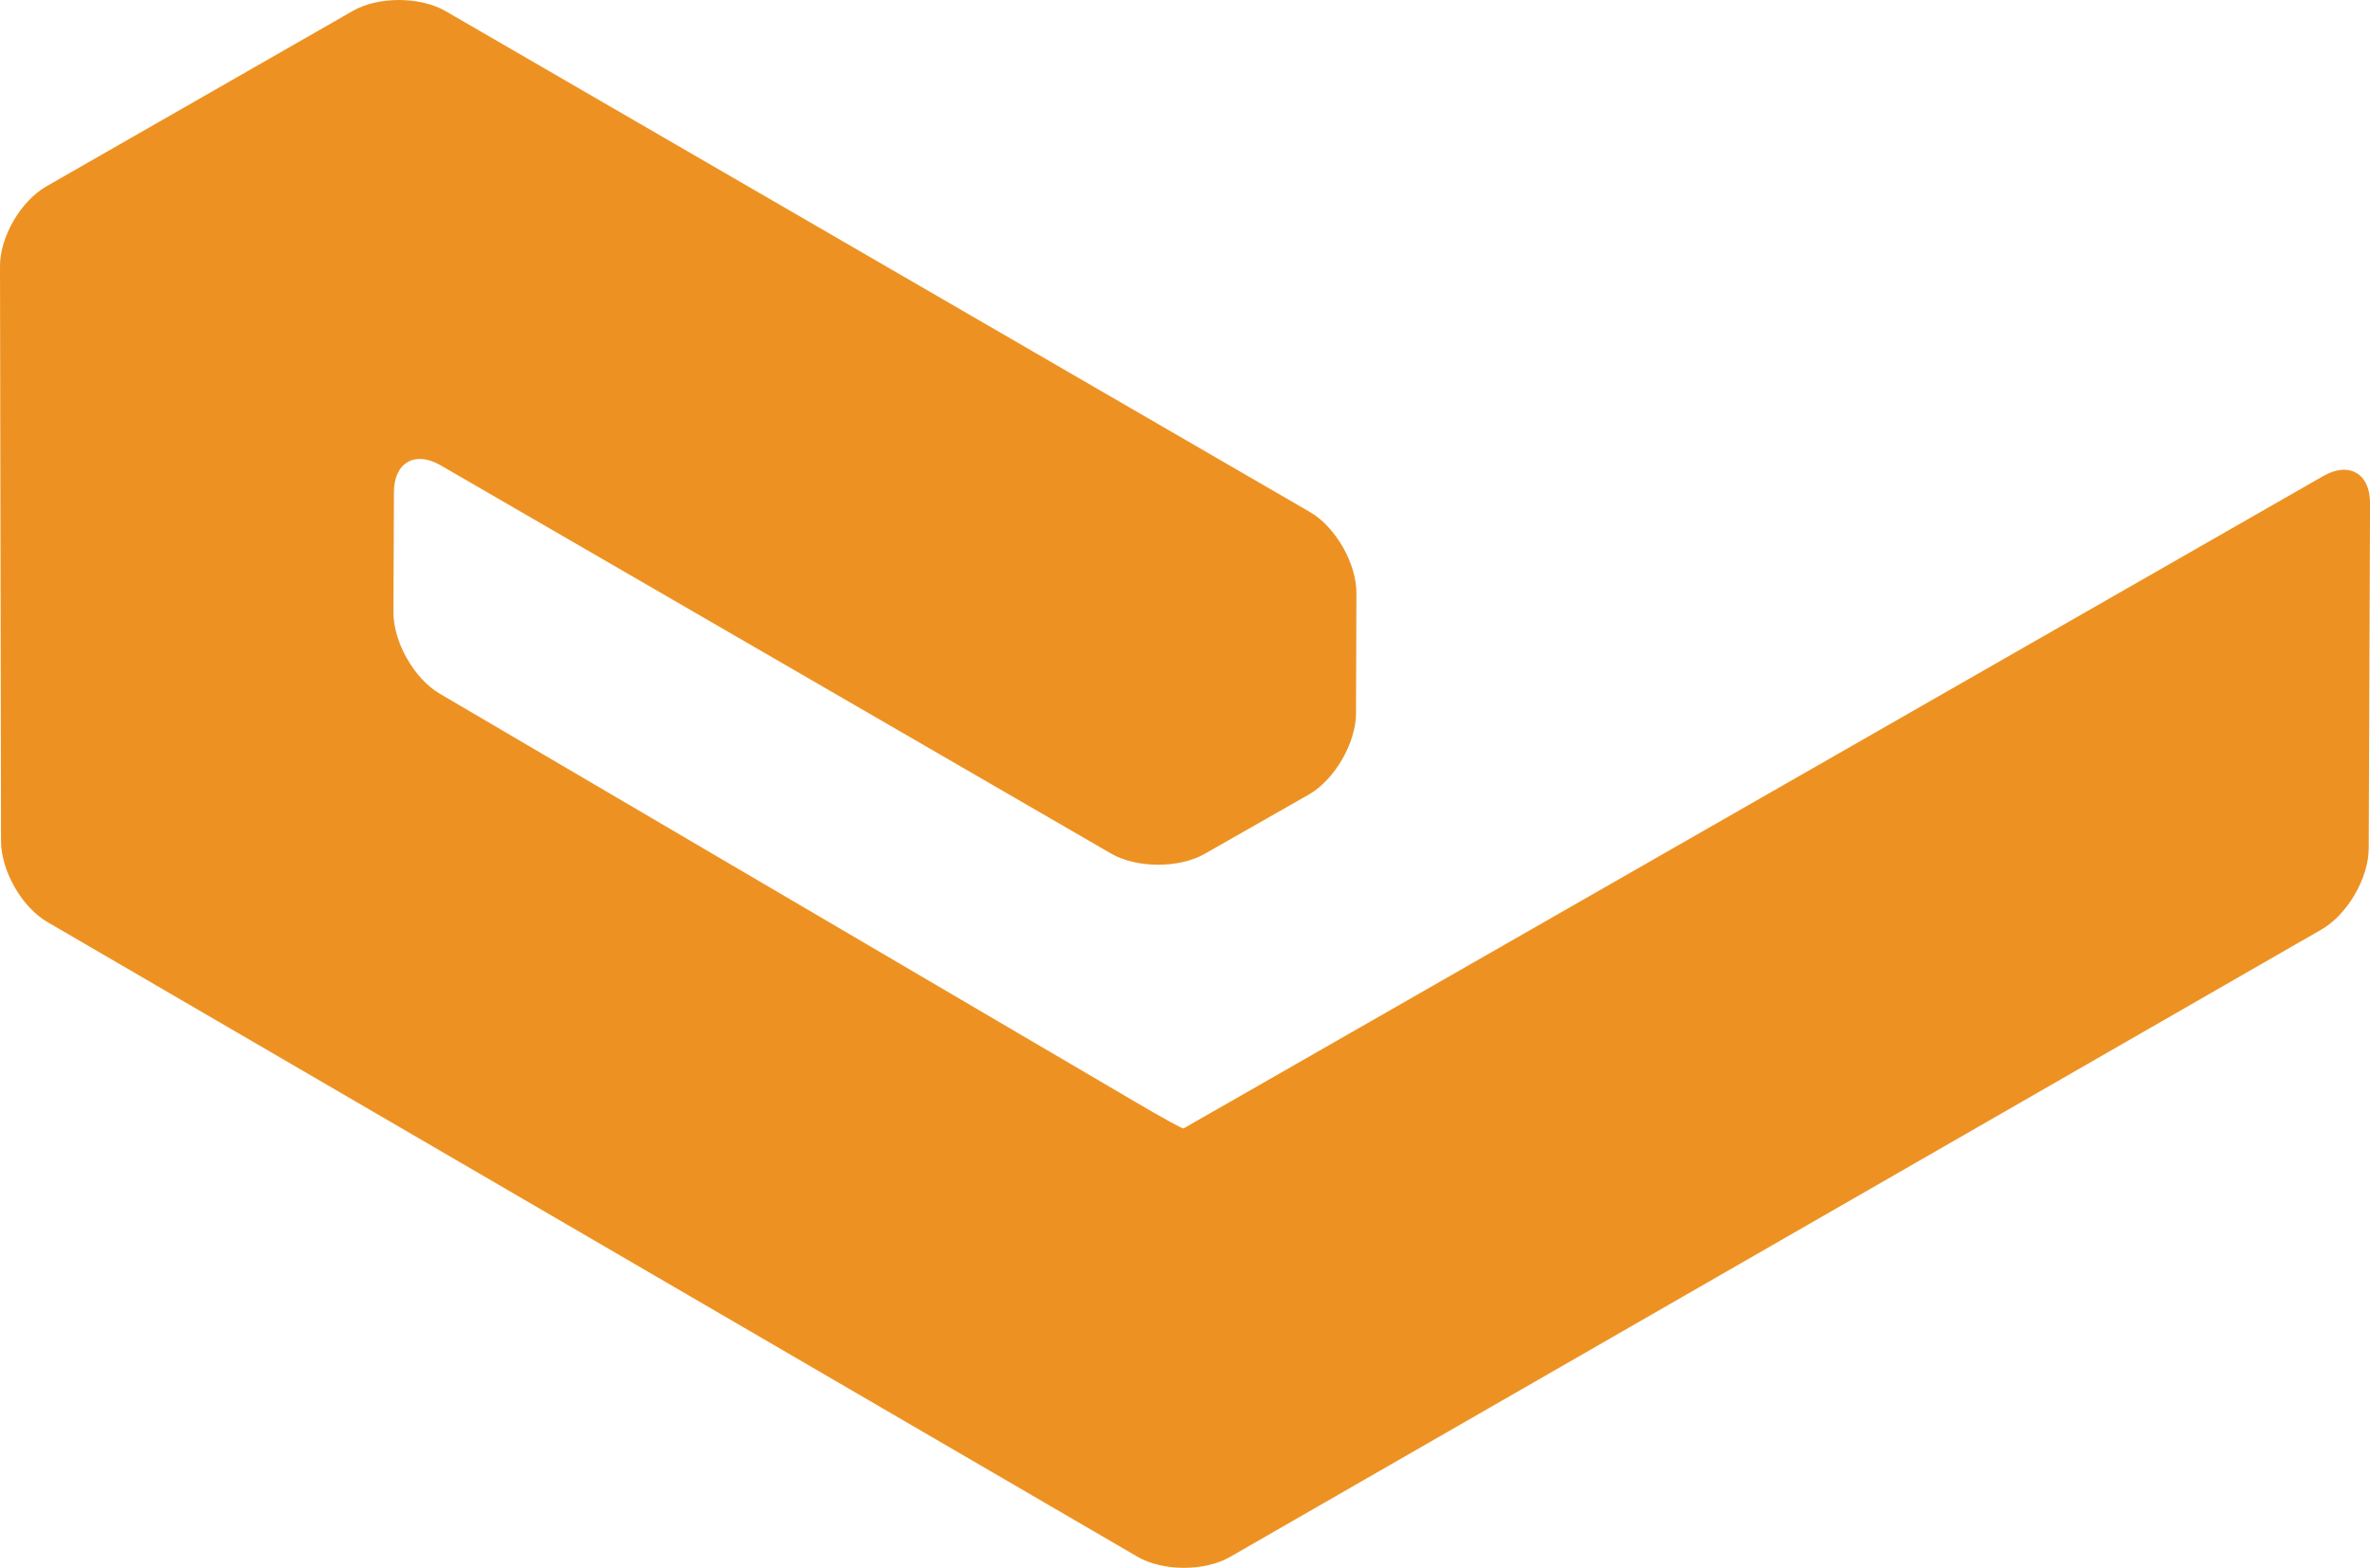 <?xml version="1.0" encoding="utf-8"?>
<!-- Generator: Adobe Illustrator 16.0.0, SVG Export Plug-In . SVG Version: 6.00 Build 0)  -->
<!DOCTYPE svg PUBLIC "-//W3C//DTD SVG 1.1//EN" "http://www.w3.org/Graphics/SVG/1.1/DTD/svg11.dtd">
<svg version="1.1" id="Layer_1" xmlns="http://www.w3.org/2000/svg" xmlns:xlink="http://www.w3.org/1999/xlink" x="0px" y="0px"
	 width="48.189px" height="31.879px" viewBox="0 0 48.189 31.879" enable-background="new 0 0 48.189 31.879" xml:space="preserve">
<g>
	<path fill="#ED9222" d="M25.048,22.382c-0.522,0.298-0.967,0.55-0.983,0.563c-0.018,0.009-0.46-0.232-0.979-0.539L8.942,14.105
		C8.419,13.799,7.999,13.053,8,12.451l0.01-2.447c0.001-0.596,0.427-0.846,0.949-0.543l13.635,7.896
		c0.517,0.298,1.372,0.301,1.894,0.008l2.132-1.214c0.52-0.303,0.948-1.042,0.952-1.643l0.008-2.448
		c0.002-0.604-0.422-1.341-0.938-1.645L9.069,0.231C8.549-0.074,7.69-0.077,7.17,0.224L0.945,3.788C0.421,4.088-0.009,4.824,0,5.426
		l0.021,11.675c0.001,0.603,0.422,1.347,0.945,1.648l22.154,12.899c0.516,0.304,1.371,0.309,1.895,0.006l22.195-12.759
		c0.521-0.303,0.951-1.041,0.953-1.644l0.027-7.018c0.002-0.604-0.426-0.854-0.949-0.555L25.048,22.382z"/>
</g>
</svg>
